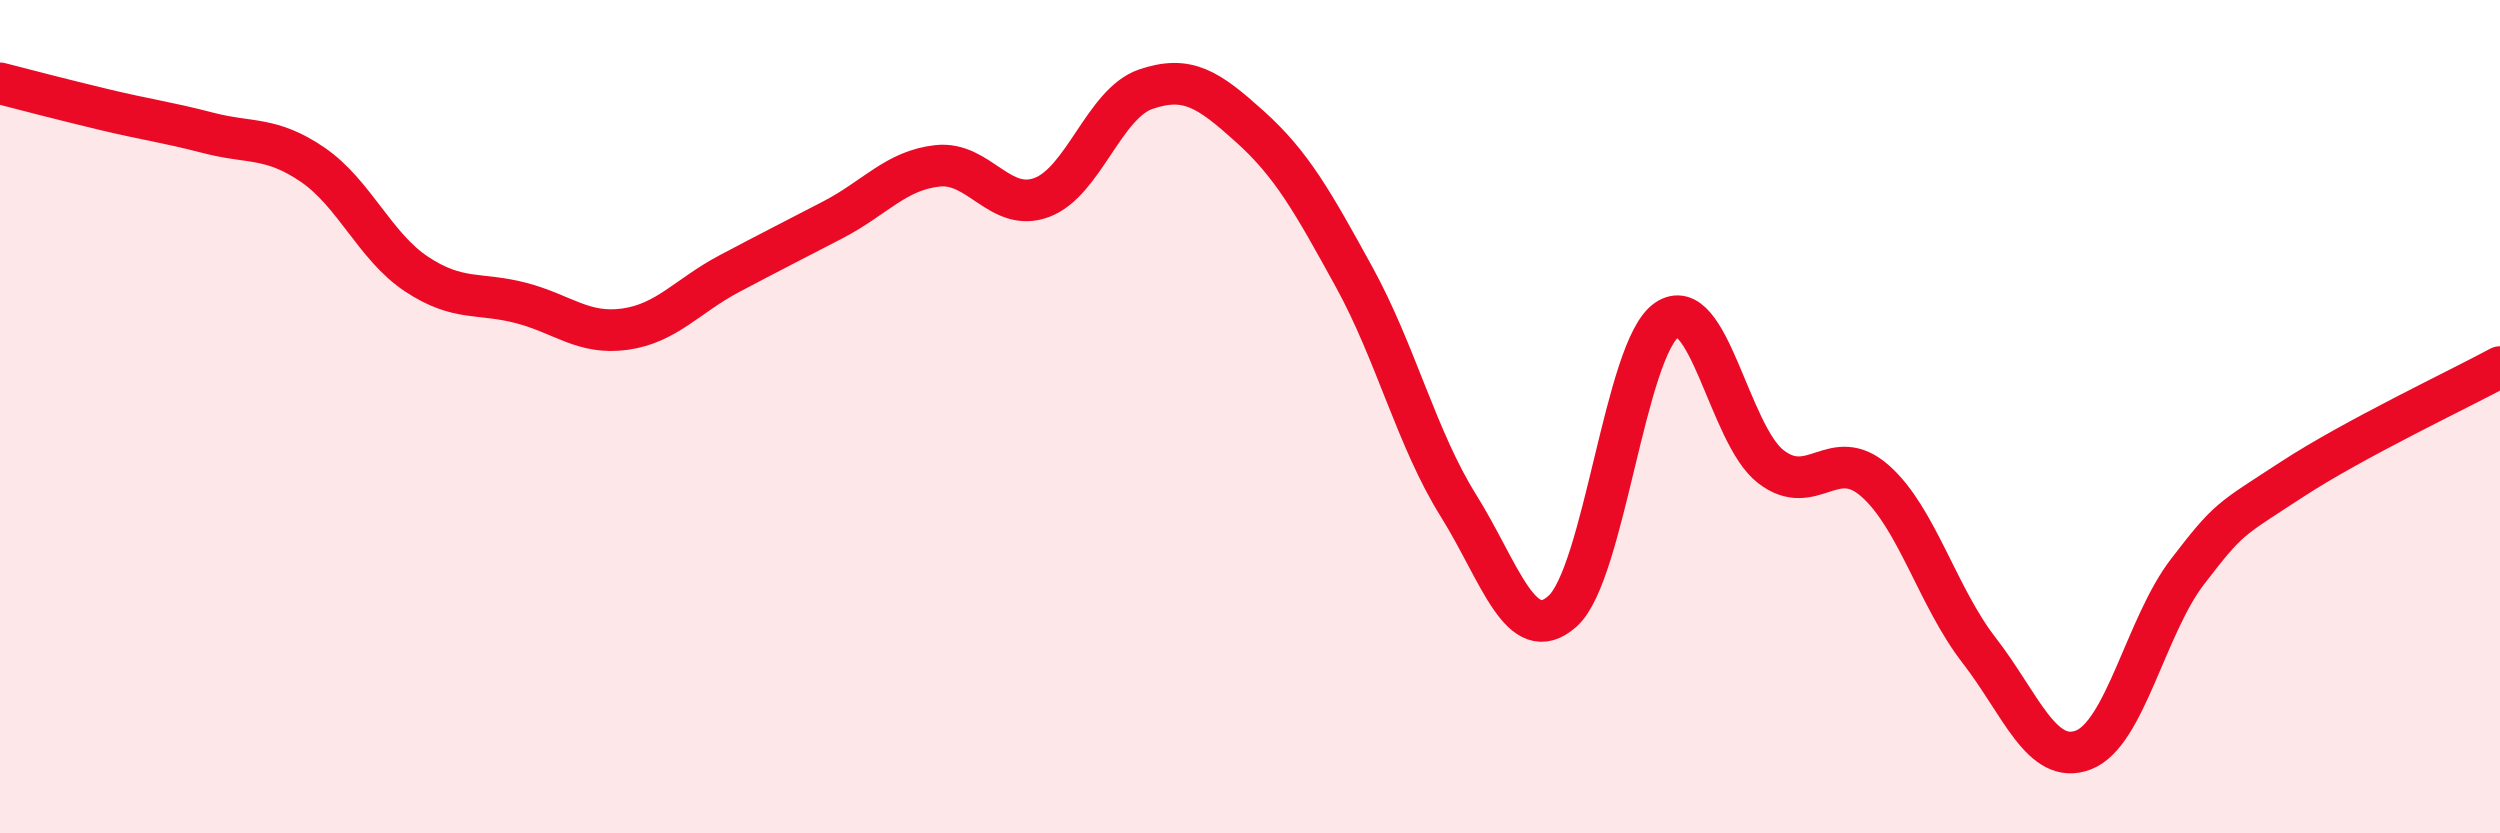 
    <svg width="60" height="20" viewBox="0 0 60 20" xmlns="http://www.w3.org/2000/svg">
      <path
        d="M 0,2 C 0.5,2.13 1.5,2.39 2.5,2.63 C 3.5,2.87 4,2.93 5,3.19 C 6,3.45 6.5,3.27 7.5,3.95 C 8.5,4.63 9,5.92 10,6.58 C 11,7.24 11.5,7.01 12.5,7.27 C 13.5,7.53 14,8.04 15,7.9 C 16,7.76 16.5,7.1 17.5,6.57 C 18.5,6.04 19,5.79 20,5.27 C 21,4.75 21.5,4.09 22.5,3.98 C 23.5,3.87 24,5.11 25,4.74 C 26,4.37 26.5,2.48 27.5,2.14 C 28.5,1.8 29,2.14 30,3.04 C 31,3.94 31.5,4.83 32.5,6.65 C 33.5,8.47 34,10.53 35,12.13 C 36,13.73 36.5,15.56 37.5,14.67 C 38.5,13.78 39,8.37 40,7.68 C 41,6.99 41.5,10.43 42.5,11.2 C 43.5,11.97 44,10.66 45,11.54 C 46,12.42 46.5,14.32 47.5,15.61 C 48.5,16.9 49,18.38 50,18 C 51,17.62 51.5,15.02 52.5,13.72 C 53.5,12.42 53.5,12.49 55,11.51 C 56.5,10.53 59,9.35 60,8.81L60 20L0 20Z"
        fill="#EB0A25"
        opacity="0.1"
        stroke-linecap="round"
        stroke-linejoin="round"
      />
      <path
        d="M 0,2 C 0.5,2.13 1.5,2.39 2.5,2.63 C 3.5,2.87 4,2.93 5,3.19 C 6,3.45 6.5,3.27 7.5,3.95 C 8.5,4.63 9,5.92 10,6.58 C 11,7.24 11.5,7.01 12.5,7.27 C 13.5,7.53 14,8.04 15,7.9 C 16,7.76 16.5,7.1 17.5,6.57 C 18.5,6.04 19,5.79 20,5.27 C 21,4.75 21.5,4.09 22.5,3.98 C 23.5,3.87 24,5.11 25,4.74 C 26,4.37 26.5,2.48 27.5,2.14 C 28.5,1.8 29,2.14 30,3.04 C 31,3.94 31.5,4.83 32.5,6.65 C 33.5,8.47 34,10.53 35,12.13 C 36,13.73 36.5,15.56 37.5,14.67 C 38.5,13.78 39,8.37 40,7.68 C 41,6.99 41.5,10.43 42.5,11.2 C 43.5,11.97 44,10.66 45,11.54 C 46,12.42 46.5,14.32 47.5,15.61 C 48.5,16.9 49,18.38 50,18 C 51,17.62 51.5,15.02 52.5,13.72 C 53.5,12.42 53.5,12.49 55,11.51 C 56.5,10.53 59,9.35 60,8.81"
        stroke="#EB0A25"
        stroke-width="1"
        fill="none"
        stroke-linecap="round"
        stroke-linejoin="round"
      />
    </svg>
  